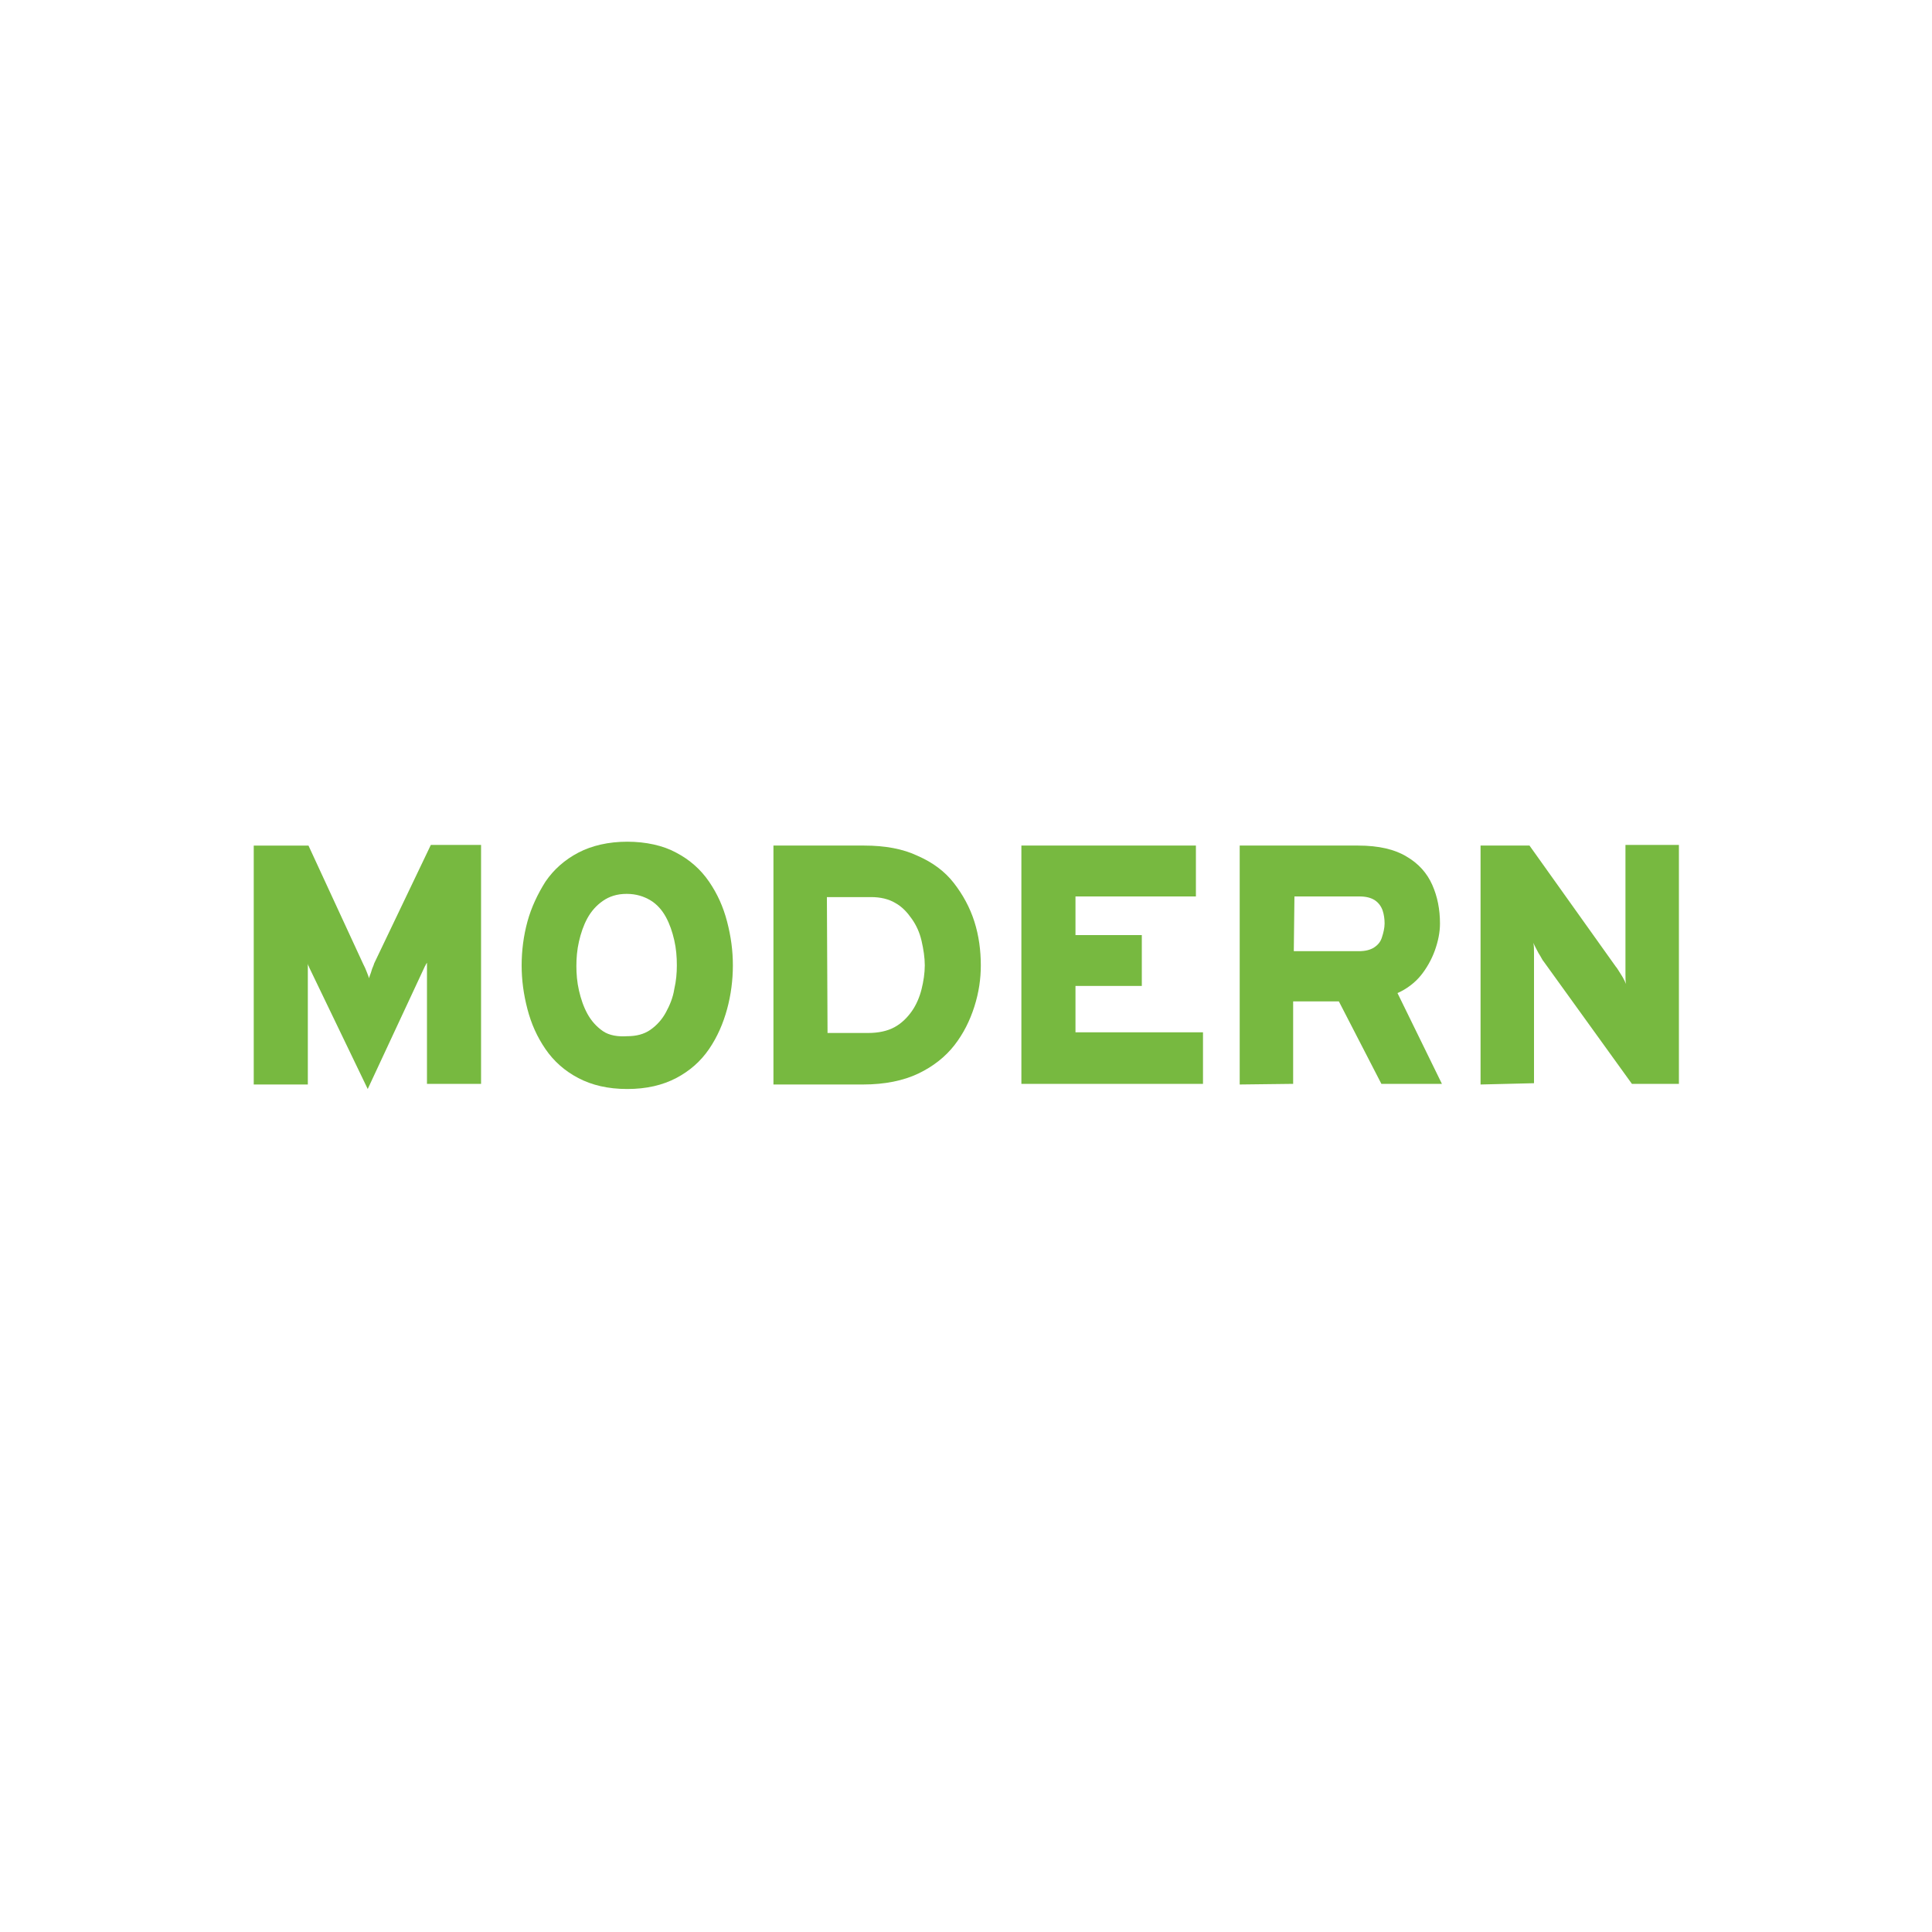 <?xml version="1.0" encoding="utf-8"?>
<!-- Generator: Adobe Illustrator 28.0.0, SVG Export Plug-In . SVG Version: 6.00 Build 0)  -->
<svg version="1.1" id="Ebene_2_00000112607798964454201180000013753931070110571398_"
	 xmlns="http://www.w3.org/2000/svg" xmlns:xlink="http://www.w3.org/1999/xlink" x="0px" y="0px" viewBox="0 0 300 300"
	 style="enable-background:new 0 0 300 300;" xml:space="preserve">
<style type="text/css">
	.st0{fill:none;}
	.st1{fill:#77B940;}
</style>
<g id="Funnel_Küche_-_gerade_Zeile">
	<rect class="st0" width="300" height="300"/>
	<g>
		<path class="st1" d="M57.1,169.1L48,150.2c0-0.1,0-0.1-0.1-0.2c0-0.1-0.1-0.2-0.1-0.4v18.8h-8.4v-37.1h8.5l8.5,18.4
			c0.2,0.4,0.4,0.8,0.5,1.1c0.1,0.3,0.3,0.7,0.4,1.1c0.1-0.4,0.3-0.8,0.4-1.2c0.1-0.4,0.3-0.7,0.4-1.1l8.8-18.4h7.8v37.1h-8.4v-18.8
			c-0.1,0.1-0.1,0.2-0.2,0.3c0,0.1-0.1,0.2-0.1,0.2L57.1,169.1L57.1,169.1z"/>
		<path class="st1" d="M97.4,169.1c-3,0-5.5-0.6-7.6-1.7s-3.8-2.6-5.1-4.5c-1.3-1.9-2.2-3.9-2.8-6.2s-0.9-4.5-0.9-6.8
			s0.3-4.6,0.9-6.8s1.6-4.3,2.8-6.2c1.3-1.9,3-3.4,5.1-4.5s4.7-1.7,7.6-1.7s5.6,0.6,7.6,1.7c2.1,1.1,3.8,2.6,5.1,4.5
			c1.3,1.9,2.2,3.9,2.8,6.2c0.6,2.3,0.9,4.5,0.9,6.8s-0.3,4.6-0.9,6.8s-1.5,4.3-2.8,6.2c-1.3,1.9-3,3.4-5.1,4.5
			S100.4,169.1,97.4,169.1z M97.4,160.9c1.4,0,2.6-0.3,3.6-1s1.8-1.6,2.4-2.7s1.1-2.3,1.3-3.6c0.3-1.3,0.4-2.5,0.4-3.7
			c0-1.3-0.1-2.6-0.4-3.9c-0.3-1.3-0.7-2.5-1.3-3.6c-0.6-1.1-1.4-2-2.4-2.6s-2.2-1-3.7-1s-2.7,0.4-3.7,1.1c-1,0.7-1.8,1.6-2.4,2.7
			s-1,2.3-1.3,3.6c-0.3,1.3-0.4,2.6-0.4,3.8s0.1,2.5,0.4,3.8c0.3,1.3,0.7,2.5,1.3,3.6s1.4,2,2.4,2.7S96,161,97.4,160.9L97.4,160.9z"
			/>
		<path class="st1" d="M120.1,168.4v-37.1h14.1c3.2,0,6,0.5,8.3,1.6c2.3,1,4.2,2.4,5.6,4.2s2.5,3.8,3.2,6c0.7,2.2,1,4.5,1,6.8
			c0,2.1-0.3,4.2-1,6.4s-1.7,4.2-3.1,6c-1.4,1.8-3.3,3.3-5.6,4.4s-5.2,1.7-8.6,1.7H120.1L120.1,168.4z M128.5,160.4h6.3
			c1.6,0,3-0.3,4.1-0.9s2-1.5,2.7-2.5s1.2-2.2,1.5-3.4c0.3-1.2,0.5-2.5,0.5-3.7s-0.2-2.5-0.5-3.8s-0.8-2.4-1.5-3.4
			c-0.7-1-1.5-1.9-2.6-2.5c-1-0.6-2.3-0.9-3.7-0.9h-6.9L128.5,160.4L128.5,160.4z"/>
		<path class="st1" d="M158.6,168.4v-37.1h27.1v7.9H167v6h10.3v7.9H167v7.2h19.8v8H158.6L158.6,168.4z"/>
		<path class="st1" d="M192.5,168.4v-37.1h18.4c3.2,0,5.7,0.6,7.5,1.7c1.9,1.1,3.2,2.6,4,4.4c0.8,1.8,1.2,3.8,1.2,6
			c0,1.4-0.3,2.8-0.8,4.2c-0.5,1.4-1.3,2.8-2.2,3.9s-2.2,2.1-3.6,2.7l6.9,14.1h-9.4l-6.6-12.8h-7.1v12.8L192.5,168.4L192.5,168.4z
			 M200.9,147.7H211c1,0,1.8-0.2,2.4-0.6c0.6-0.4,1-0.9,1.2-1.6c0.2-0.6,0.4-1.4,0.4-2.1c0-0.7-0.1-1.4-0.3-2
			c-0.2-0.6-0.6-1.2-1.2-1.6c-0.6-0.4-1.4-0.6-2.4-0.6h-10.1L200.9,147.7L200.9,147.7z"/>
		<path class="st1" d="M229.9,168.4v-37.1h7.6l13.4,18.8c0.2,0.2,0.4,0.6,0.8,1.2s0.6,1.1,0.8,1.5c-0.1-0.4-0.1-0.8-0.1-1.5
			s0-1.1,0-1.3v-18.8h8.3v37.1h-7.3l-13.7-19c-0.2-0.2-0.4-0.7-0.8-1.3c-0.3-0.6-0.6-1.1-0.8-1.6c0.1,0.5,0.1,1,0.1,1.5
			c0,0.5,0,1,0,1.3v19L229.9,168.4L229.9,168.4z"/>
	</g>
</g>
</svg>
